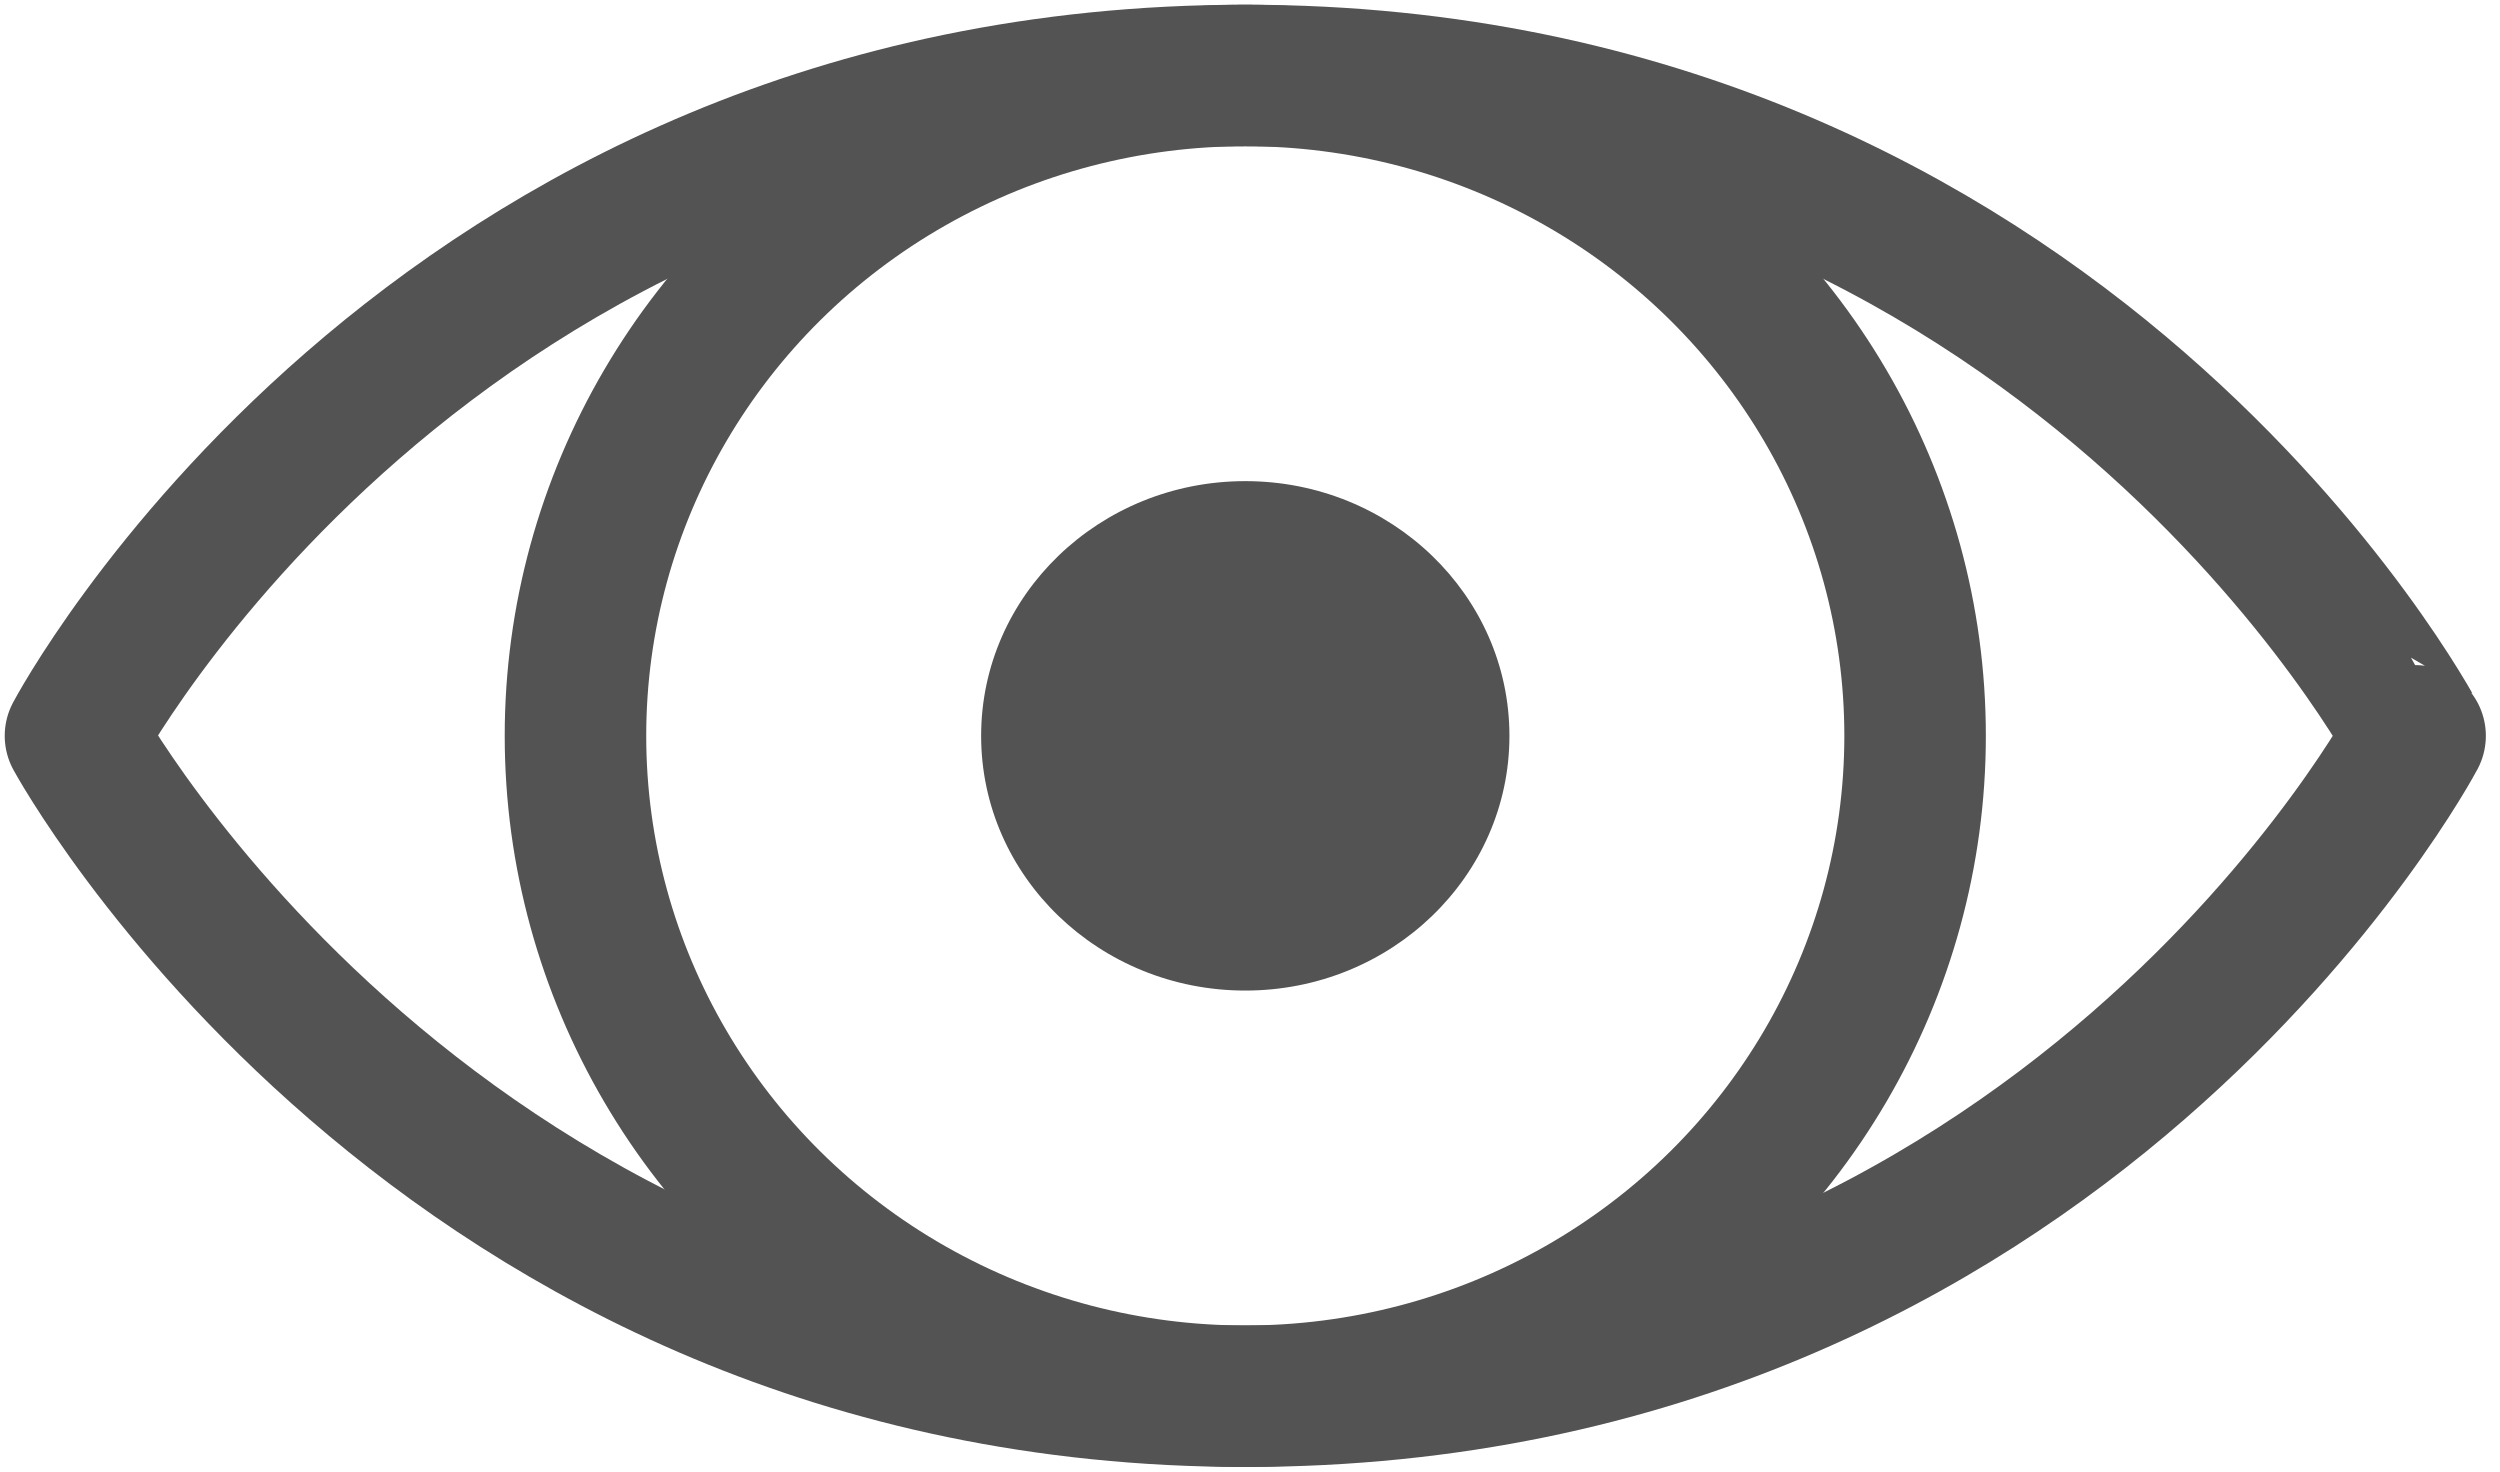 <?xml version="1.0" encoding="UTF-8"?>
<svg id="Capa_1" data-name="Capa 1" xmlns="http://www.w3.org/2000/svg" version="1.1" viewBox="0 0 26.5 15.6">
  <defs>
    <style>
      .cls-1 {
        fill-rule: evenodd;
        stroke-linejoin: round;
      }

      .cls-1, .cls-2 {
        fill: none;
        stroke: #535353;
        stroke-width: 1.5px;
      }

      .cls-3 {
        fill: #535353;
        stroke-width: 0px;
      }

      .cls-2 {
        stroke-miterlimit: 10;
      }
    </style>
  </defs>
  <ellipse class="cls-2" cx="13.2" cy="7.8" rx="7.1" ry="7"/>
  <ellipse class="cls-3" cx="13.2" cy="7.8" rx="2.8" ry="2.7"/>
  <path class="cls-1" d="M.8,7.8h0s3.8,7,12.4,7h0c8.7,0,12.4-7,12.4-7h0S21.9.8,13.2.8h0c-8.7,0-12.4,7-12.4,7h0Z"/>
</svg>